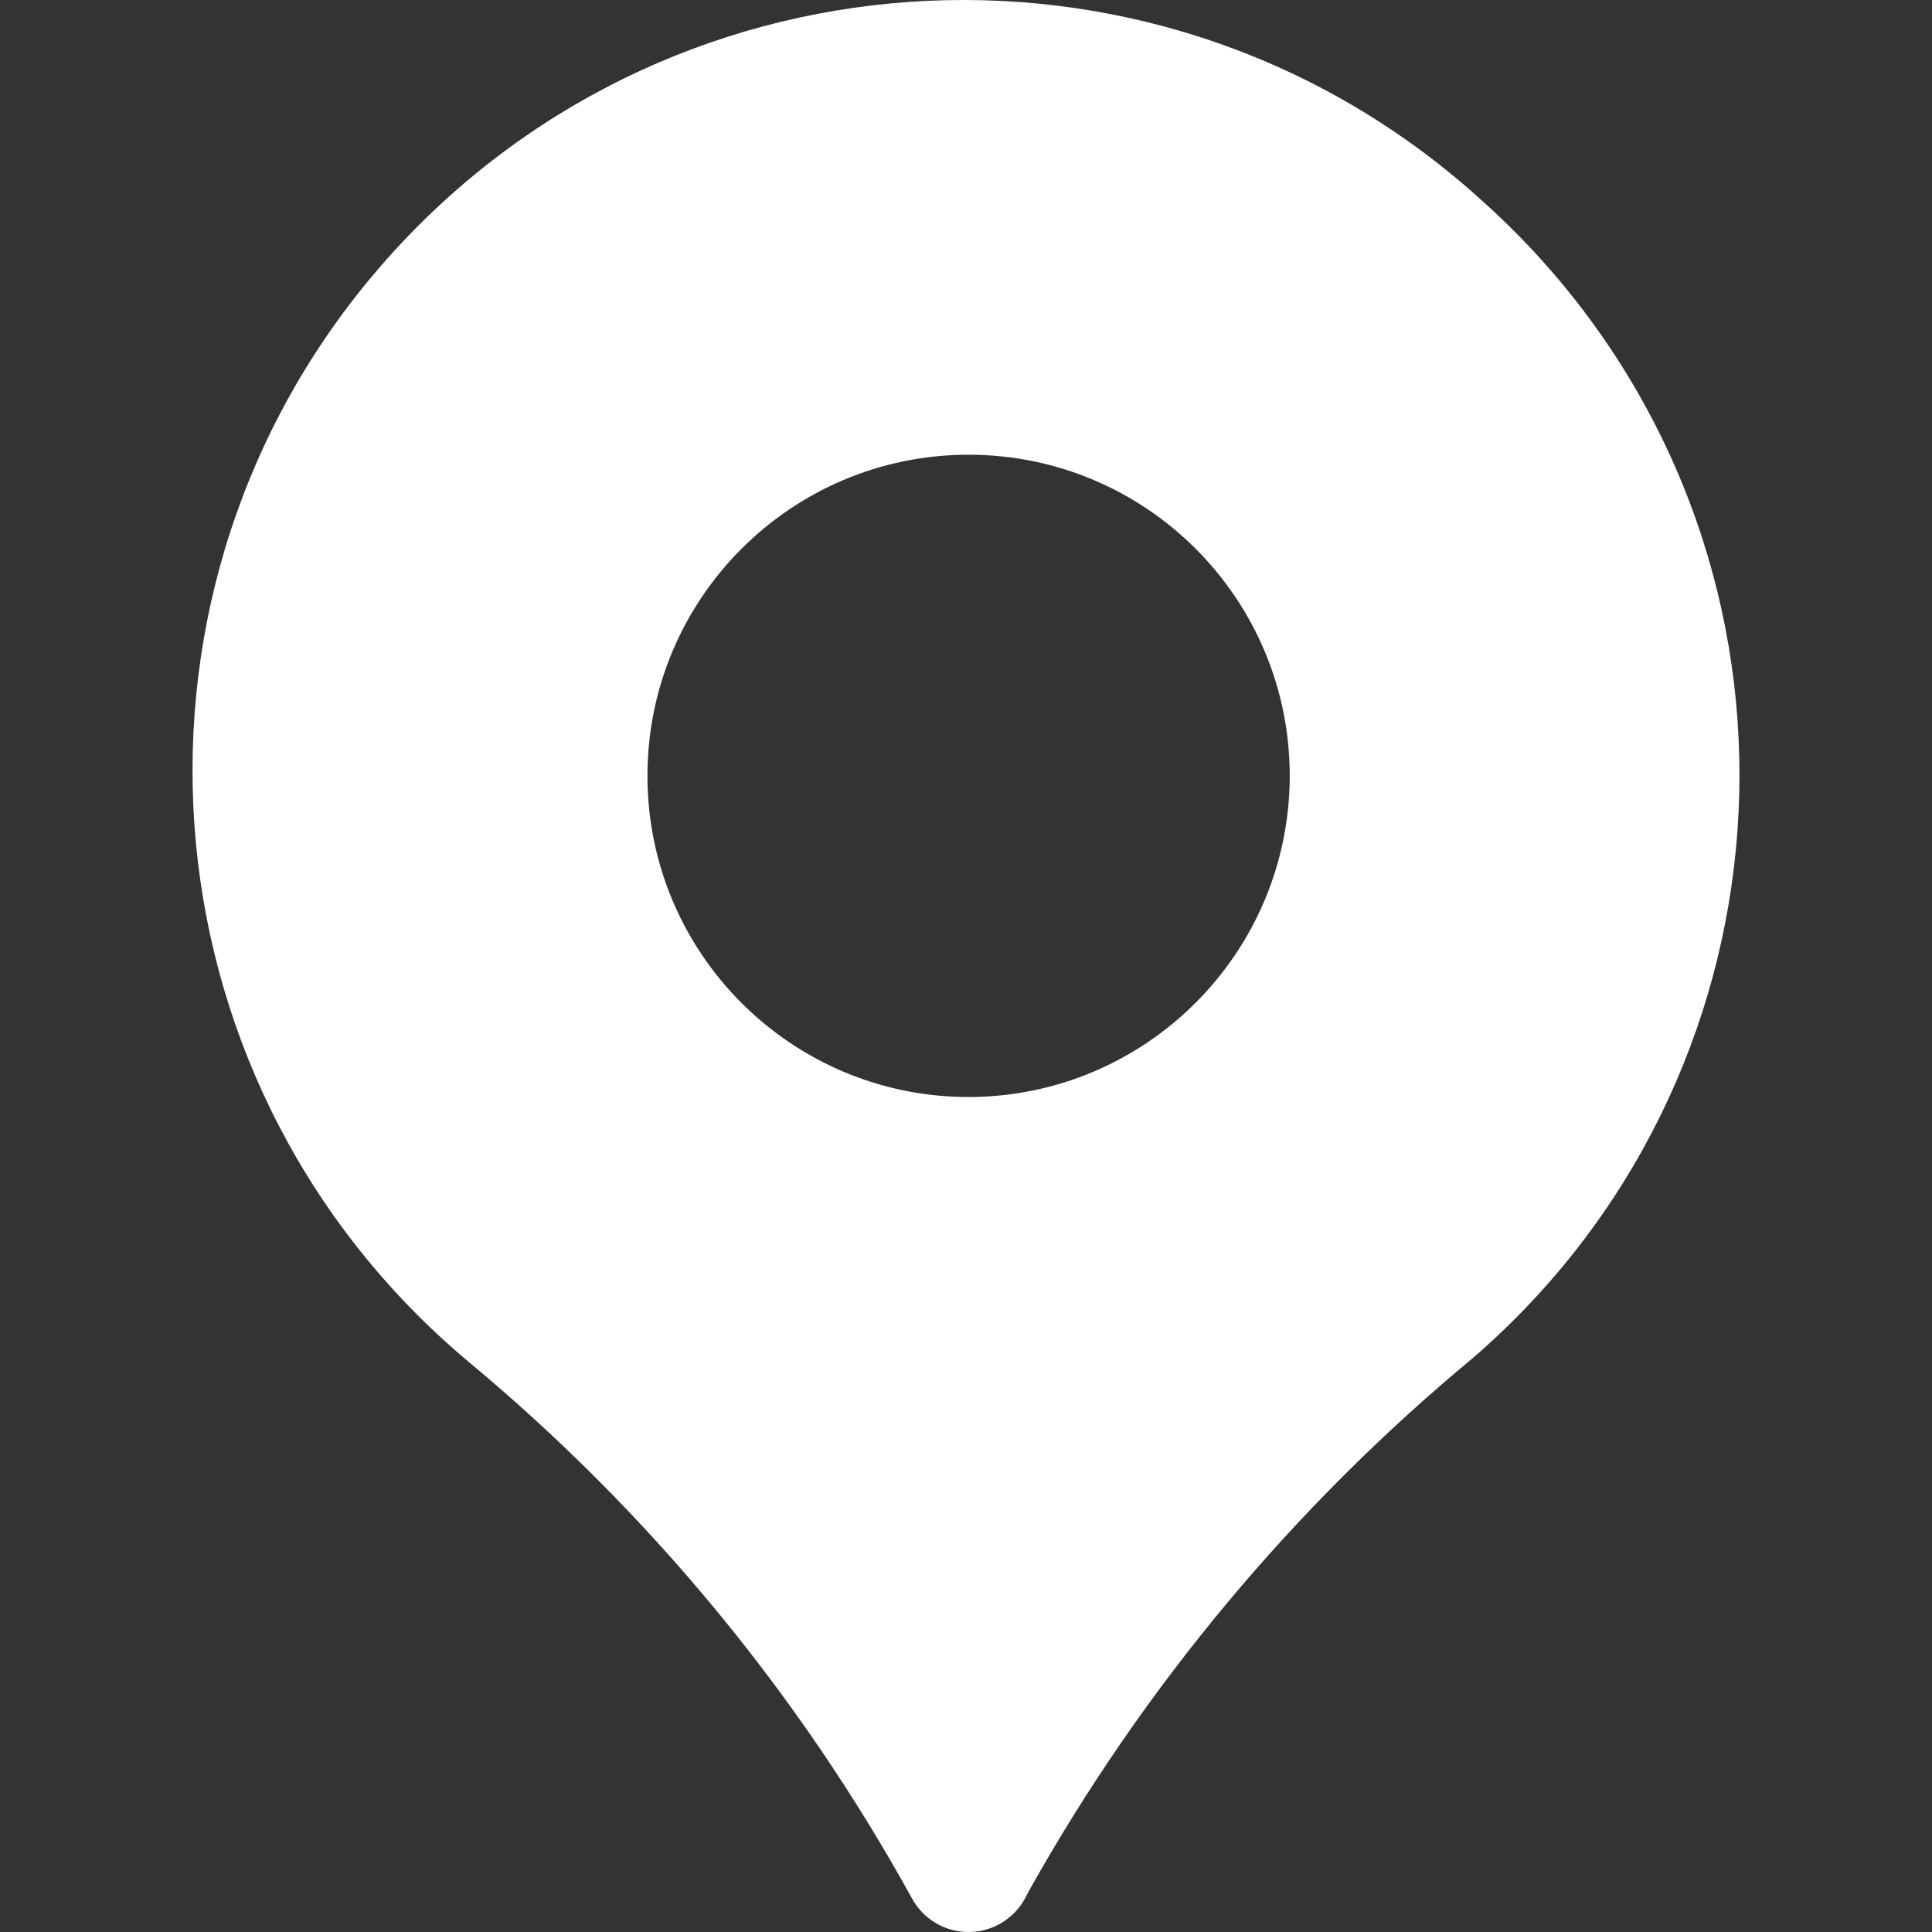 <?xml version="1.0" encoding="utf-8"?>
<!-- Generator: Adobe Illustrator 16.0.0, SVG Export Plug-In . SVG Version: 6.00 Build 0)  -->
<!DOCTYPE svg PUBLIC "-//W3C//DTD SVG 1.1//EN" "http://www.w3.org/Graphics/SVG/1.1/DTD/svg11.dtd">
<svg version="1.1" id="圖層_1" xmlns="http://www.w3.org/2000/svg" xmlns:xlink="http://www.w3.org/1999/xlink" x="0px" y="0px"
	 width="512px" height="512px" viewBox="0 0 512 512" enable-background="new 0 0 512 512" xml:space="preserve">
<rect x="0" y="0" width="512" height="512" fill="#333333" stroke="none"/>
<path fill="#FFFFFF" d="M392.859,53.285c-83.381-75.983-212.572-69.986-288.555,13.396S34.318,279.252,117.7,355.236
	c2.134,1.944,4.31,3.844,6.525,5.697c47.677,39.639,87.513,87.851,117.449,142.147c2.982,5.51,8.749,8.935,15.013,8.919
	c6.26-0.003,12.012-3.441,14.979-8.953l1.396-2.621c30.15-53.64,69.904-101.28,117.277-140.548
	c85.275-73.694,94.663-202.563,20.969-287.838C405.568,65.398,399.405,59.133,392.859,53.285z M256.687,290.72
	c-47.003,0-85.108-38.104-85.108-85.108c0-47.004,38.104-85.108,85.108-85.108c47.004,0,85.108,38.104,85.108,85.108
	C341.738,252.592,303.668,290.663,256.687,290.72z"/>
</svg>
